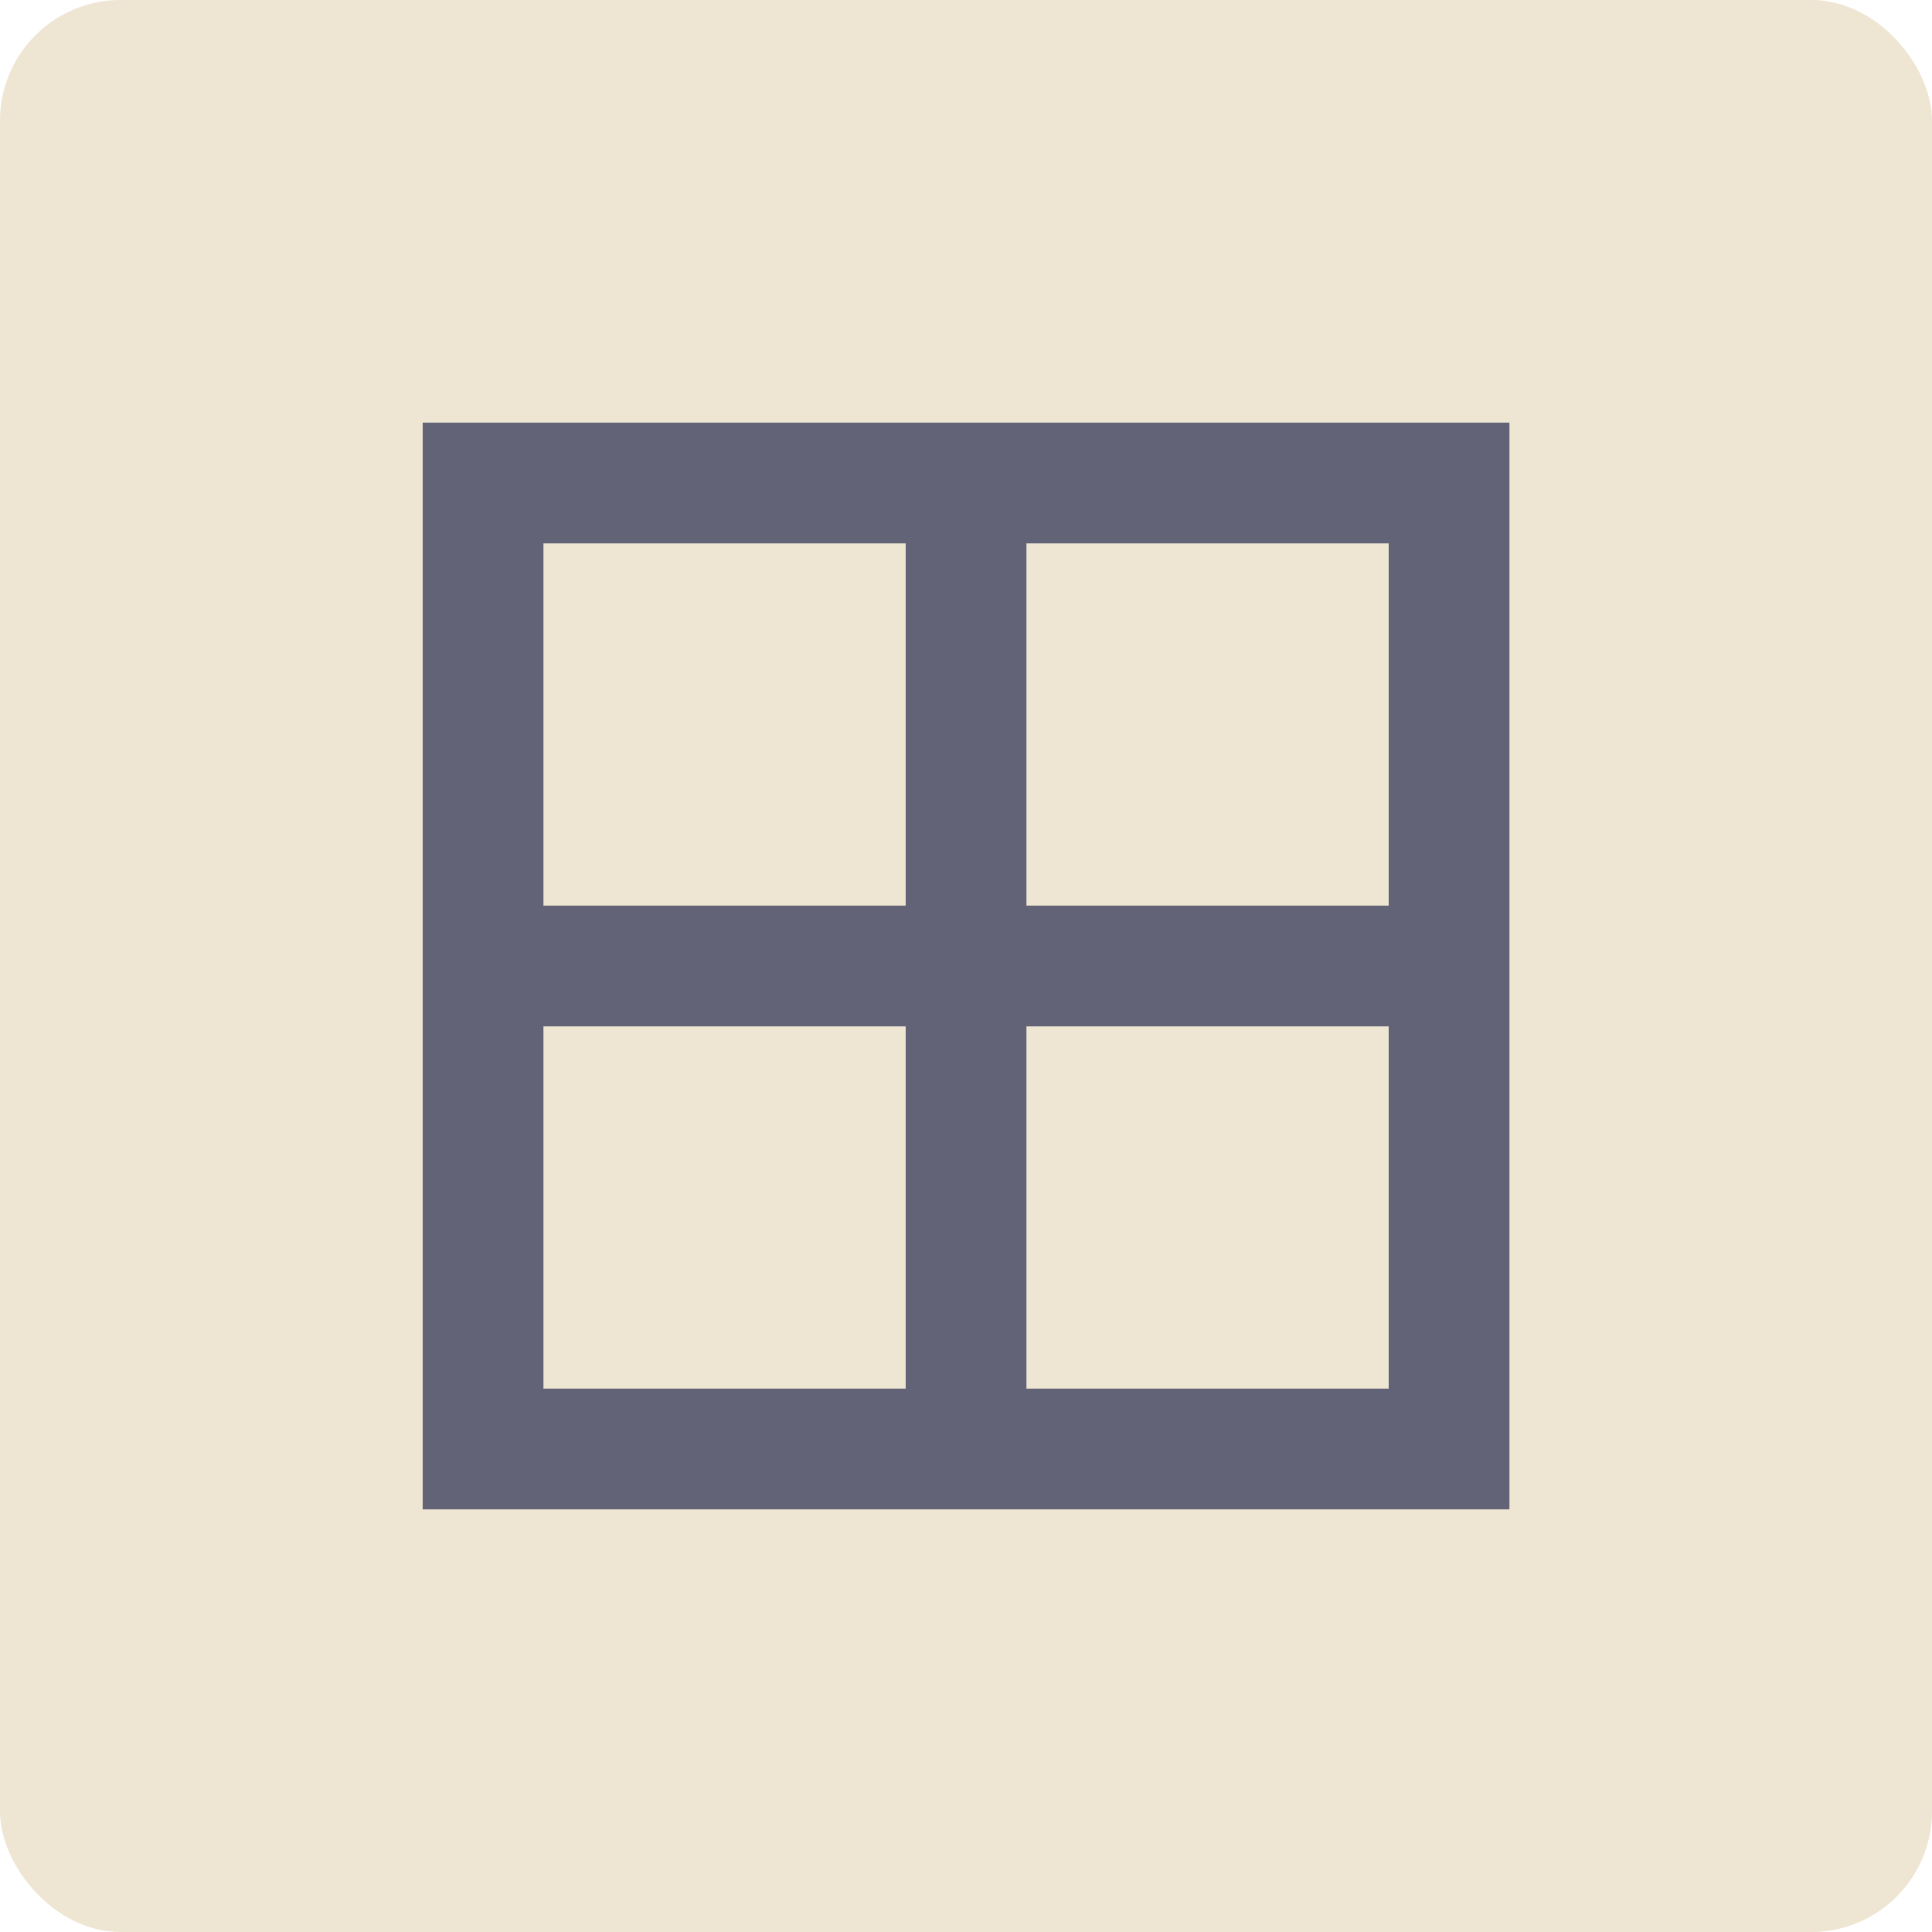 <?xml version="1.0" encoding="UTF-8"?> <svg xmlns="http://www.w3.org/2000/svg" width="32" height="32" viewBox="0 0 32 32" fill="none"><rect width="32" height="32" rx="2" fill="#EEE5D2"></rect><path d="M15.001 9H9.001V15H15.001V9ZM17.001 9V15H23.001V9H17.001ZM23.001 17H17.001V23H23.001V17ZM15.001 23V17H9.001V23H15.001ZM7.001 7H25.001V25H7.001V7Z" fill="#636378"></path></svg> 